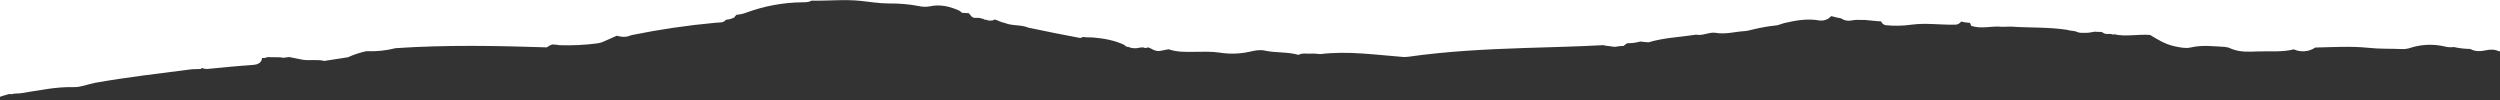 <?xml version="1.0" encoding="UTF-8"?> <svg xmlns="http://www.w3.org/2000/svg" width="1200" height="48" viewBox="0 0 1200 48" fill="none"><rect x="0" y="0" width="1200" height="48" fill="#333333" stroke="none"/><g clip-path="url(#clip0_5143_2912)"><path d="M1216.77 -186.957C1216.57 -183.229 1216.91 -179.463 1216.82 -175.715C1217.08 -173.618 1217.07 -171.494 1216.77 -169.401C1217.46 -163.808 1218.24 -158.215 1217.89 -152.517C1217.84 -150.864 1218.17 -149.167 1217.02 -147.663C1216.85 -147.497 1216.67 -147.347 1216.47 -147.216C1216.69 -144.592 1216.63 -141.954 1216.3 -139.342C1216.46 -139.048 1216.55 -138.718 1216.55 -138.382C1216.55 -138.046 1216.46 -137.716 1216.3 -137.422C1215.64 -136.999 1215.76 -136.726 1216.51 -136.576C1216.1 -136.794 1216.02 -137.074 1216.29 -137.422C1216.41 -137.318 1216.49 -137.183 1216.53 -137.033C1216.57 -136.883 1216.57 -136.724 1216.52 -136.576C1217.89 -134.973 1217.37 -133.221 1217.08 -131.481C1216.18 -126.068 1216.36 -120.642 1216.49 -115.192C1216.6 -110.948 1217.03 -106.579 1215.06 -102.459C1214.91 -94.909 1215.06 -87.339 1214.52 -79.807C1213.69 -68.621 1214.03 -57.435 1214.05 -46.292C1214.05 -37.592 1214.43 -28.948 1213.99 -20.272C1214.32 -19.887 1214.66 -19.496 1215 -19.11C1214.92 -18.97 1214.88 -18.813 1214.87 -18.652C1214.87 -18.491 1214.9 -18.33 1214.96 -18.184C1214.8 -18.11 1214.62 -18.046 1214.44 -17.992C1214.68 -17.595 1214.83 -17.156 1214.89 -16.699L1214.93 -14.518C1214.93 -14.027 1214.71 -13.896 1214.36 -14.052C1214.36 -11.852 1214.98 -9.639 1213.97 -7.489C1213.97 -7.166 1213.97 -6.824 1213.97 -6.501C1214.12 -6.385 1214.24 -6.235 1214.32 -6.064C1214.4 -5.893 1214.44 -5.705 1214.43 -5.516C1214.42 -5.327 1214.37 -5.142 1214.29 -4.976C1214.19 -4.81 1214.06 -4.668 1213.91 -4.562C1213.67 -4.212 1213.54 -3.799 1213.52 -3.374C1213.52 -2.949 1213.63 -2.531 1213.85 -2.17C1213.11 -0.026 1213.1 2.304 1213.82 4.455V4.859C1212.63 6.779 1214.09 9.029 1212.83 10.937C1212.57 11.381 1212.44 11.886 1212.44 12.4C1212.44 12.915 1212.57 13.419 1212.83 13.864C1212.98 13.976 1213.1 14.119 1213.18 14.282C1213.27 14.445 1213.31 14.626 1213.32 14.809C1213.32 14.993 1213.29 15.176 1213.22 15.344C1213.14 15.513 1213.03 15.663 1212.9 15.784C1212.8 15.9 1212.73 16.041 1212.7 16.192C1212.67 16.343 1212.69 16.499 1212.75 16.642C1212.12 17.145 1212.45 18.028 1211.84 18.506C1211.95 18.665 1212.01 18.854 1212.02 19.047C1212.03 19.242 1211.98 19.434 1211.88 19.6C1211.78 20.221 1211.7 20.793 1211.6 21.408C1210.88 22.266 1211.21 23.136 1211.6 23.994L1211.66 23.931C1211.19 25.541 1209.22 24.59 1208.27 25.373C1205.2 25.703 1202.26 24.994 1199.29 24.547C1197.37 23.639 1195.4 23.689 1193.31 24.124C1190.73 24.689 1188.12 24.839 1185.73 23.503C1183.07 23.463 1180.42 23.153 1177.82 22.577C1176.34 22.79 1174.83 22.693 1173.39 22.291C1167.93 21.027 1162.23 21.27 1156.9 22.993C1155.67 23.411 1154.37 23.599 1153.07 23.546C1147.69 23.316 1142.22 23.546 1136.95 22.962C1128.35 22.073 1119.86 22.639 1111.32 22.819C1109.83 23.832 1108.1 24.445 1106.3 24.598C1104.5 24.75 1102.69 24.437 1101.05 23.689C1095.29 25.143 1089.35 24.453 1083.5 24.696C1079.49 24.857 1075.46 25.05 1071.62 23.639L1069.34 22.72C1069.16 22.762 1068.97 22.767 1068.78 22.734C1068.6 22.7 1068.42 22.63 1068.27 22.527C1062.67 22.266 1057.15 21.458 1051.55 22.788C1049.06 23.366 1046.37 22.751 1043.78 22.204C1039.28 21.265 1035.7 18.972 1032.05 16.772C1026.29 16.306 1020.46 17.76 1014.71 16.437C1014.57 16.399 1014.37 16.549 1014.21 16.598V16.642C1012.79 15.772 1010.87 16.841 1009.51 15.753H1009.55C1008.48 14.927 1007 15.523 1005.78 15.206H1005.7C1004.96 15.259 1004.22 15.378 1003.51 15.56C1003.04 15.659 1002.57 15.717 1002.09 15.734C1000.91 15.772 999.738 15.784 998.569 15.734C998.103 15.684 997.643 15.575 997.208 15.411C996.102 14.858 994.847 14.846 993.641 14.653C993.101 14.554 992.585 14.373 992.044 14.293C983.238 12.95 974.289 13.392 965.427 12.776C963.936 12.776 962.438 12.838 960.947 12.857C956.037 12.304 951.004 14.1 946.162 12.372C945.982 11.875 945.796 11.403 945.597 10.98C944.168 10.911 942.744 10.703 941.352 10.359C941.166 10.539 940.973 10.744 940.768 10.98C940.103 11.566 939.24 11.874 938.357 11.838C931.428 11.999 924.493 10.912 917.545 11.838C913.412 12.423 909.223 12.508 905.066 12.093C904.625 11.988 904.208 11.789 903.854 11.507C903.5 11.226 903.208 10.87 903.003 10.464C903.003 10.396 903.003 10.334 902.965 10.272C900.362 10.16 897.776 9.769 895.173 9.582H894.551C893.42 9.582 892.295 9.582 891.177 9.532C890.275 9.58 889.381 9.687 888.492 9.855C887.665 10.008 886.82 9.994 886.006 9.816C885.186 9.638 884.409 9.299 883.725 8.818C882.147 8.552 880.581 8.186 879.046 7.724C878.524 8.103 878.008 8.582 877.48 9.017C876.168 9.755 874.652 10.033 873.167 9.806C867.456 8.787 861.981 9.806 856.537 11.049C855.474 11.372 854.418 11.67 853.368 12.049C852.852 12.18 852.323 12.261 851.789 12.292C848.545 12.654 845.32 13.216 842.144 13.976C841.175 14.249 840.168 14.392 839.205 14.672C838.701 14.734 838.198 14.815 837.694 14.914C832.853 15.156 828.112 16.673 823.177 15.703C820.07 15.43 817.298 17.257 814.166 16.642C806.535 17.823 798.705 18.065 791.31 20.308C790.004 20.271 788.674 20.072 787.357 19.929C785.319 20.505 783.212 20.779 781.099 20.743C780.453 21.081 779.869 21.518 779.359 22.036C778.017 22.055 776.681 22.196 775.363 22.459C774.829 22.48 774.288 22.436 773.766 22.328C772.405 22.036 770.957 22.117 769.633 21.669C757.204 22.347 744.726 22.62 732.272 23.024C713.33 23.645 694.438 24.59 675.72 27.275C675.104 27.355 674.477 27.388 673.855 27.374C660.507 26.355 647.208 24.335 633.735 25.963C632.722 25.908 631.721 25.814 630.72 25.703C630.024 25.752 629.31 25.74 628.601 25.758C626.799 25.758 624.929 25.398 623.263 26.336C617.981 24.789 612.319 25.466 606.962 24.267C604.632 23.739 602.165 24.304 599.822 24.832C595.127 25.873 590.278 26.023 585.529 25.274C581.402 24.652 577.45 24.832 573.361 24.882C569.184 24.932 564.946 25.062 560.932 23.639C559.633 23.9 558.334 24.143 557.035 24.397L556.532 24.478C556.192 24.497 555.852 24.497 555.513 24.478C555.171 24.43 554.836 24.35 554.512 24.236L554.021 24.062L553.53 23.863C553.2 23.708 552.878 23.536 552.567 23.347C552.219 23.186 551.852 23.043 551.492 22.881C551.363 22.826 551.23 22.78 551.094 22.744H550.964C550.625 22.932 550.244 23.031 549.857 23.031C549.47 23.031 549.089 22.932 548.751 22.744H548.204C547.769 22.806 547.328 22.869 546.893 22.906C545.264 23.323 543.548 23.245 541.965 22.682C541.882 22.593 541.775 22.531 541.657 22.501C541.538 22.473 541.414 22.48 541.3 22.521C540.988 22.475 540.688 22.37 540.417 22.209C540.147 22.048 539.91 21.835 539.722 21.582C534.992 19.32 529.816 18.431 524.515 17.978C523.023 17.854 521.469 18.059 520.04 17.729C519.524 17.91 518.996 18.071 518.462 18.233C510.134 16.698 501.85 15.001 493.604 13.261C490.018 11.739 485.817 12.534 482.237 10.999C480.591 10.763 479.13 9.812 477.57 9.377C477.144 9.435 476.738 9.598 476.389 9.849C475.818 9.849 475.246 9.849 474.668 9.849C474.09 9.849 473.823 9.787 473.916 9.489C473.239 9.606 472.542 9.464 471.965 9.091C471.852 9.002 471.721 8.941 471.58 8.913C471.44 8.885 471.294 8.891 471.157 8.93C469.709 8.041 467.664 9.24 466.353 7.91C465.906 7.376 465.452 6.86 464.998 6.338L461.785 6.152L460.598 5.182C456.018 3.094 451.326 1.901 446.038 3.094C444.366 3.371 442.656 3.305 441.01 2.901C436.233 2.008 431.378 1.591 426.518 1.659C422.044 1.659 417.569 0.882 413.101 0.416C405.24 -0.405 397.372 0.496 389.486 0.304C388.193 1.143 386.671 1.062 385.179 1.093C375.966 1.194 366.84 2.876 358.196 6.065C356.704 6.64 355.135 6.987 353.541 7.096C353.123 7.445 352.771 7.866 352.503 8.339C352.053 8.613 351.566 8.818 351.055 8.948C350.315 9.212 349.545 9.381 348.762 9.452H348.433C347.519 11.024 345.239 10.757 343.43 10.924C329.878 12.161 316.405 14.147 303.073 16.872C301.219 17.734 299.123 17.923 297.145 17.406C296.797 17.307 296.449 17.22 296.101 17.139L290.153 19.761C289.003 20.316 287.771 20.681 286.505 20.843C280.584 21.604 274.611 21.89 268.645 21.7C267.449 21.484 266.237 21.362 265.022 21.334C264.108 21.671 263.249 22.143 262.474 22.732C238.281 21.943 214.075 21.489 189.888 23.123C185.307 24.29 180.578 24.773 175.856 24.559C172.816 25.216 169.855 26.197 167.025 27.486C163.297 28.064 159.568 28.63 155.839 29.214V29.282C152.11 28.263 148.195 29.394 144.46 28.505C142.565 28.132 140.676 27.759 138.78 27.374C138.414 27.418 138.041 27.486 137.674 27.536H136.941L136.556 27.71C136.037 27.758 135.513 27.718 135.008 27.592C134.958 27.561 134.909 27.542 134.865 27.511L128.365 27.424L127.122 27.822C126.662 27.853 126.208 27.865 125.755 27.853C125.761 27.966 125.761 28.081 125.755 28.195C125.345 30.376 123.412 31.053 121.287 31.184C114.196 31.65 107.136 32.377 100.07 33.048C99.014 33.212 97.934 33.062 96.963 32.619C96.746 32.775 96.528 32.936 96.341 33.11C94.664 33.241 92.961 33.11 91.289 33.34C76.057 35.298 60.788 37.069 45.681 39.741C42.194 40.394 38.832 41.916 35.358 41.823C26.689 41.581 18.43 43.501 10.009 44.744C8.636 44.974 7.225 44.744 5.877 45.148C5.676 45.225 5.461 45.258 5.246 45.245C5.032 45.23 4.823 45.17 4.634 45.067C2.45 45.628 0.297 46.302 -1.817 47.087C-3.401 47.41 -4.8 47.23 -5.794 45.987C-7.658 45.744 -9.293 46.422 -11.008 46.794C-12.91 45.552 -11.928 43.836 -11.94 42.382C-12.033 30.668 -11.99 18.947 -11.99 7.214C-11.99 6.73 -11.99 6.245 -11.99 5.779C-11.99 5.623 -11.99 5.474 -11.99 5.331C-12.116 5.28 -12.225 5.195 -12.305 5.085C-12.385 4.975 -12.433 4.845 -12.444 4.71C-12.031 0.342 -12.085 -4.058 -12.605 -8.415C-13.6 -10.137 -13.115 -11.951 -13.115 -13.673C-13.156 -32.242 -13.156 -50.817 -13.115 -69.398C-13.078 -70.019 -13.065 -70.672 -13.059 -71.3C-13.419 -71.25 -13.568 -71.461 -13.531 -71.921C-13.077 -75.319 -13.115 -78.763 -13.643 -82.15C-13.575 -83.909 -13.444 -85.655 -13.45 -87.42C-13.45 -90.273 -13.45 -93.131 -13.488 -95.984C-13.639 -96.637 -13.694 -97.309 -13.649 -97.979C-13.593 -98.196 -13.537 -98.407 -13.494 -98.6V-102.577C-13.537 -102.807 -13.587 -103.031 -13.643 -103.261C-13.606 -104.721 -13.786 -106.188 -13.512 -107.611C-13.512 -109.115 -13.512 -110.625 -13.512 -112.129C-13.512 -112.539 -13.512 -112.955 -13.587 -113.371C-13.745 -115.277 -13.733 -117.192 -13.55 -119.095C-13.55 -121.276 -13.55 -123.445 -13.581 -125.645C-13.685 -126.357 -13.848 -127.06 -14.066 -127.746C-14.094 -127.967 -14.077 -128.192 -14.013 -128.406C-13.95 -128.62 -13.843 -128.818 -13.699 -128.989H-13.637C-14.034 -132.64 -14.109 -136.318 -13.861 -139.982C-14.225 -140.386 -14.527 -140.843 -14.755 -141.337C-14.804 -142.041 -14.582 -142.737 -14.134 -143.282L-13.904 -143.325C-14.364 -143.978 -14.296 -144.78 -14.65 -145.457C-14.65 -146.147 -14.65 -146.843 -14.7 -147.533C-14.408 -148.111 -14.256 -148.749 -14.256 -149.397C-14.256 -150.045 -14.408 -150.683 -14.7 -151.261C-14.211 -153.045 -14.211 -154.928 -14.7 -156.711C-14.637 -157.668 -14.513 -158.626 -14.525 -159.583C-14.662 -168.904 -14.861 -178.183 -14.954 -187.479C-14.998 -192.147 -14.588 -192.606 -9.479 -192.749C-1.835 -192.961 5.821 -193.166 13.471 -192.7C14.961 -193.063 16.517 -193.063 18.008 -192.7C19.108 -193.029 20.281 -193.029 21.382 -192.7L26.173 -193.427C38.118 -193.104 50.062 -193.017 62.006 -193.551C62.704 -193.923 63.484 -194.114 64.275 -194.109C65.066 -194.104 65.843 -193.901 66.537 -193.52C68.016 -193.172 69.556 -193.172 71.036 -193.52C71.338 -193.807 71.735 -193.973 72.151 -193.986C72.567 -193.998 72.973 -193.857 73.292 -193.588C75.165 -193.265 77.08 -193.265 78.953 -193.588C81.15 -194.322 83.525 -194.322 85.721 -193.588C86.838 -193.306 88.008 -193.306 89.126 -193.588C92.086 -194.288 95.167 -194.299 98.131 -193.619C100.399 -193.304 102.7 -193.304 104.967 -193.619C106.943 -194.39 109.038 -194.011 111.07 -194.017C145.573 -194.042 180.082 -194.042 214.597 -194.017C215.399 -193.955 216.462 -194.185 216.859 -193.52C218.544 -194.433 220.427 -193.98 222.21 -193.992C232.862 -194.042 243.52 -194.185 254.159 -193.905C257.216 -193.824 259.845 -195.739 262.859 -194.781C266.861 -193.539 270.901 -193.868 274.959 -194.446C276.767 -193.824 278.687 -194.079 280.521 -194.085C317.667 -194.21 354.811 -194.34 391.953 -194.477C408.111 -194.527 424.213 -194.477 440.339 -194.446C447.871 -194.825 455.403 -194.906 462.935 -194.533C464.046 -194.831 465.216 -194.831 466.328 -194.533C474.513 -194.663 482.697 -194.918 490.882 -194.881C497.189 -194.85 503.522 -195.471 509.811 -194.589L510.215 -194.632C510.836 -194.701 511.458 -194.763 512.079 -194.806C519.325 -195.428 526.609 -195.011 533.867 -195.123C549 -195.347 564.144 -194.825 579.271 -195.515C581.421 -196.403 583.714 -195.95 585.933 -195.95C654.348 -195.975 722.763 -195.987 791.179 -195.987C793.379 -195.987 795.629 -195.652 797.773 -196.385C798.866 -195.95 800.078 -195.95 801.172 -196.385C808.89 -195.919 816.627 -195.95 824.34 -196.478C824.408 -196.56 824.495 -196.626 824.594 -196.672C824.688 -196.717 824.793 -196.741 824.899 -196.741C825.011 -196.741 825.116 -196.717 825.21 -196.672C825.309 -196.626 825.396 -196.56 825.464 -196.478C829.224 -196.096 833.009 -196.096 836.769 -196.478C837.079 -196.75 837.477 -196.9 837.893 -196.9C838.31 -196.9 838.707 -196.75 839.018 -196.478H840.137C841.815 -196.403 843.499 -196.254 845.177 -196.261C866.157 -196.304 887.137 -196.397 908.124 -196.422C922.355 -196.422 936.586 -196.366 950.823 -196.341C966.981 -196.621 983.195 -196.789 999.383 -196.403C1005.77 -196.767 1012.18 -196.767 1018.57 -196.403C1026.11 -196.795 1033.63 -196.633 1041.16 -196.403C1042.47 -196.478 1043.77 -196.621 1045.08 -196.621C1081.66 -196.522 1118.24 -196.49 1154.81 -196.236C1163.98 -196.174 1173.2 -196.621 1182.33 -195.428C1184.63 -196.596 1186.86 -194.017 1189.16 -195.335C1195.75 -196.87 1202.52 -195.279 1209.14 -196.186C1209.45 -196.114 1209.74 -196.023 1210.03 -195.913C1212.12 -197.28 1214.16 -196.08 1216.21 -195.372L1216.13 -195.465C1217.28 -194.552 1216.5 -193.166 1217.24 -192.153V-192.004C1216.42 -190.45 1216.87 -188.685 1216.77 -186.957ZM284.498 -172.428C284.558 -172.492 284.606 -172.565 284.641 -172.645C284.604 -172.566 284.556 -172.493 284.498 -172.428ZM465.036 6.276C464.852 6.037 464.607 5.851 464.327 5.741C464.584 5.891 464.821 6.07 465.036 6.276ZM807.523 -186.143C807.467 -186.065 807.417 -185.984 807.374 -185.901L807.461 -185.857C807.486 -185.969 807.529 -186.143 807.523 -186.143ZM68.246 -190.493H68.32L68.389 -190.549C68.343 -190.517 68.296 -190.488 68.246 -190.462V-190.493ZM53.499 -188.368L53.604 -188.281C53.534 -188.381 53.448 -188.469 53.35 -188.542L53.499 -188.368ZM1108.6 -10.92L1108.67 -10.969C1108.6 -11.002 1108.54 -11.043 1108.47 -11.094C1108.43 -11.056 1108.52 -10.988 1108.6 -10.92ZM1049.07 -3.605C1049.05 -3.644 1049.02 -3.678 1048.98 -3.705C1048.95 -3.73 1048.91 -3.747 1048.86 -3.754L1048.66 -3.922C1048.76 -3.774 1048.9 -3.662 1049.07 -3.605ZM1024.33 -87.955L1024.21 -87.886L1024.33 -87.961V-87.955ZM958.641 -123.855L958.741 -123.924V-123.986L958.579 -123.862L958.641 -123.855ZM970.014 -106.386C969.983 -106.309 969.958 -106.23 969.939 -106.15C969.958 -106.232 969.983 -106.311 970.02 -106.386H970.014ZM980.293 -80.05C980.293 -80.093 980.224 -80.143 980.181 -80.186C980.193 -80.13 980.206 -80.074 980.224 -80.019C980.224 -80.019 980.243 -80.043 980.274 -80.05H980.293ZM990.665 -86.215H990.59H990.646H990.665ZM993.735 -86.985V-87.066L993.635 -87.004H993.747L993.641 -86.942L993.753 -87.004L993.735 -86.985ZM970.02 -105.411H970.07C970.026 -105.445 969.989 -105.482 969.958 -105.523C969.902 -105.726 969.902 -105.94 969.958 -106.144C969.908 -106.025 969.889 -105.897 969.902 -105.77C969.908 -105.643 969.952 -105.519 970.02 -105.411ZM951.998 -39.624L952.066 -39.593C952.041 -39.599 952.017 -39.61 951.998 -39.624ZM1097.46 -51.998L1097.55 -52.029C1097.6 -52.109 1097.64 -52.196 1097.69 -52.283H1097.65C1097.6 -52.203 1097.53 -52.122 1097.47 -52.029L1097.46 -51.998ZM1166.49 -117.019C1166.57 -117.067 1166.65 -117.123 1166.72 -117.187C1166.17 -116.864 1166.89 -117.305 1166.5 -117.05L1166.49 -117.019ZM1157.4 -62.836L1157.49 -62.742C1157.46 -62.773 1157.41 -62.792 1157.38 -62.823L1157.4 -62.836ZM1158.64 -95.685L1158.51 -95.803C1158.57 -95.797 1158.6 -95.754 1158.64 -95.704V-95.685ZM1163.13 -20.049V-20.011C1163.13 -20.028 1163.13 -20.044 1163.13 -20.061V-20.049ZM1132.84 -4.972L1132.52 -5.084L1132.7 -5.003L1132.84 -4.972ZM1132.45 -5.103C1132.29 -5.148 1132.14 -5.184 1131.98 -5.208C1132.19 -5.131 1132.42 -5.069 1132.65 -5.022L1132.45 -5.103ZM756.521 -60.785H756.483C756.701 -60.629 756.918 -60.468 757.105 -60.3L756.738 -60.623L756.521 -60.785ZM757.664 -59.766L757.285 -60.12C757.422 -60.033 757.546 -59.908 757.664 -59.784V-59.766ZM777.992 -84.157C778.104 -84.126 778.209 -84.082 778.315 -84.027C778.203 -84.114 778.085 -84.189 777.967 -84.269C777.979 -84.233 777.986 -84.195 777.992 -84.157ZM759.895 -47.163L759.758 -47.231C759.802 -47.207 759.845 -47.18 759.883 -47.15L759.895 -47.163ZM501.372 -48.194L501.422 -48.064C501.441 -48.107 501.464 -48.148 501.49 -48.188L501.372 -48.194ZM438.009 -106.386C438.201 -106.25 438.382 -106.107 438.562 -105.958C438.382 -106.101 438.195 -106.268 438.009 -106.386ZM445.087 -103.876H445.143C445.363 -103.831 445.574 -103.747 445.764 -103.627C445.562 -103.765 445.33 -103.85 445.087 -103.876ZM447.765 -102.148L447.896 -102.086C448.081 -102.051 448.27 -102.051 448.455 -102.086C448.28 -102.058 448.102 -102.058 447.927 -102.086L447.765 -102.148ZM449.313 -102.502L449.375 -102.546L449.307 -102.496L449.313 -102.502ZM445.969 -103.391V-103.453H445.883L445.969 -103.391ZM443.813 -103.54L443.701 -103.478L443.627 -103.441L443.453 -103.335L443.322 -103.285C443.254 -103.254 443.185 -103.205 443.117 -103.18L443.285 -103.223C443.434 -103.304 443.571 -103.391 443.714 -103.478L443.813 -103.54ZM440.184 -104.516C440.047 -104.653 439.917 -104.783 439.774 -104.914C439.923 -104.783 440.047 -104.653 440.184 -104.516ZM607.354 -24.685C607.267 -24.728 607.186 -24.778 607.093 -24.815C607.205 -24.778 607.286 -24.728 607.373 -24.685H607.354ZM594.999 -24.927V-24.964C595.001 -24.983 595.001 -25.002 594.999 -25.02C594.999 -25.02 595 -24.958 594.95 -24.933L594.999 -24.927ZM402.81 -117.573C403.68 -116.709 404.587 -115.926 406.352 -116.727L406.532 -116.802C405.276 -116.98 404.033 -117.238 402.81 -117.573ZM741.152 3.815L741.463 3.535L741.699 3.349C741.637 3.399 741.575 3.444 741.513 3.486L741.152 3.815ZM808.343 -185.41L807.908 -185.578C808.045 -185.504 808.188 -185.454 808.343 -185.429V-185.41ZM355.573 -152.84L355.642 -152.896H355.598L355.573 -152.84ZM355.623 -44.323L355.754 -44.372H355.66L355.623 -44.298V-44.323ZM354.952 -26.04C354.943 -25.971 354.943 -25.903 354.952 -25.834C354.964 -25.934 354.983 -26.027 354.952 -26.04ZM327.341 -81.231L327.446 -81.293L327.328 -81.249L327.341 -81.231ZM333.071 -81.168H333.033H332.971V-81.125H333.033L333.071 -81.168ZM330.833 -82.169L330.759 -82.138C330.665 -82.072 330.567 -82.012 330.467 -81.958C330.572 -82.019 330.682 -82.073 330.796 -82.119H330.759L330.833 -82.169ZM341.939 -141.405L342.063 -141.2C342.02 -141.275 341.976 -141.374 341.995 -141.349L341.703 -141.592L341.939 -141.405ZM355.841 -24.927C355.791 -24.977 355.735 -25.014 355.685 -25.058C355.713 -25.033 355.736 -25.003 355.754 -24.971L355.841 -24.927ZM232.222 -18.023C232.381 -18.087 232.548 -18.13 232.719 -18.153L232.222 -18.023ZM151.178 -147.141C151.055 -147.015 150.986 -146.845 150.986 -146.669C151.03 -146.836 151.098 -146.997 151.185 -147.147L151.178 -147.141ZM17.442 -67.913L17.15 -67.981C17.15 -67.981 17.15 -67.888 17.206 -67.801L17.442 -67.913ZM128.576 -69.603C128.683 -69.517 128.8 -69.444 128.924 -69.386C128.796 -69.447 128.676 -69.527 128.57 -69.622L128.576 -69.603ZM179.088 -52.606H179.044C179.051 -52.606 179.058 -52.608 179.065 -52.611C179.071 -52.615 179.076 -52.62 179.081 -52.625L179.088 -52.606ZM178.392 -53.029L178.305 -53.097L178.379 -53.029H178.392ZM151.048 -47.834H151.091L151.054 -47.883L151.048 -47.834ZM58.638 -91.839C58.455 -91.926 58.279 -92.026 58.11 -92.137L58.638 -91.839ZM57.488 -72.406L57.414 -72.362C57.439 -72.377 57.466 -72.39 57.495 -72.4L57.488 -72.406ZM57.147 -72.076C57.212 -72.177 57.294 -72.264 57.389 -72.338C57.297 -72.267 57.215 -72.183 57.147 -72.089V-72.076ZM119.441 -140.287L119.534 -140.374L119.416 -140.274L119.441 -140.287ZM150.986 -146.663C150.994 -146.574 151.019 -146.487 151.06 -146.408C151.027 -146.49 151.002 -146.575 150.986 -146.663ZM151.203 -146.165L151.16 -146.228L151.203 -146.141V-146.165ZM686.527 -183.95L686.607 -183.856L686.527 -183.987C686.52 -183.975 686.52 -183.962 686.527 -183.95ZM807.318 -185.814L807.449 -185.777C807.449 -185.777 807.449 -185.814 807.449 -185.851L807.355 -185.889C807.349 -185.862 807.337 -185.837 807.318 -185.814ZM1192.34 -139.131C1192.38 -139.216 1192.44 -139.294 1192.51 -139.361L1192.6 -139.454L1192.46 -139.392C1192.46 -139.392 1192.46 -139.392 1192.46 -139.361H1192.52C1192.44 -139.286 1192.39 -139.205 1192.34 -139.137V-139.131ZM14.378 -153.834L14.155 -153.753C14.235 -153.757 14.313 -153.785 14.378 -153.834ZM284.088 -172.086C284.137 -172.11 284.184 -172.137 284.231 -172.167L284.088 -172.086ZM335.239 -176.2L335.295 -176.244L335.221 -176.188L335.239 -176.2ZM790.763 -166.213C790.763 -166.282 790.763 -166.35 790.763 -166.425C790.725 -166.363 790.682 -166.313 790.645 -166.257L790.763 -166.213ZM54.083 -187.815L53.524 -188.294C53.722 -188.138 53.897 -187.977 54.083 -187.815ZM66.549 -189.742C66.599 -189.779 66.642 -189.822 66.692 -189.853L66.555 -189.754L66.549 -189.742ZM66.705 -189.866C66.964 -190.027 67.244 -190.152 67.537 -190.239C67.23 -190.178 66.941 -190.049 66.692 -189.86L66.705 -189.866ZM446.063 -179.531C446.213 -179.511 446.361 -179.476 446.504 -179.425H446.554C446.751 -179.346 446.945 -179.254 447.132 -179.152C446.808 -179.319 446.473 -179.465 446.131 -179.587C446.104 -179.574 446.081 -179.554 446.063 -179.531ZM455.384 -176.424C455.137 -176.229 454.949 -175.968 454.844 -175.672C454.941 -175.959 455.118 -176.213 455.353 -176.405L455.384 -176.424Z" fill="white"></path></g><defs><clipPath id="clip0_5143_2912"><rect width="1200" height="48" fill="white"></rect></clipPath></defs></svg> 